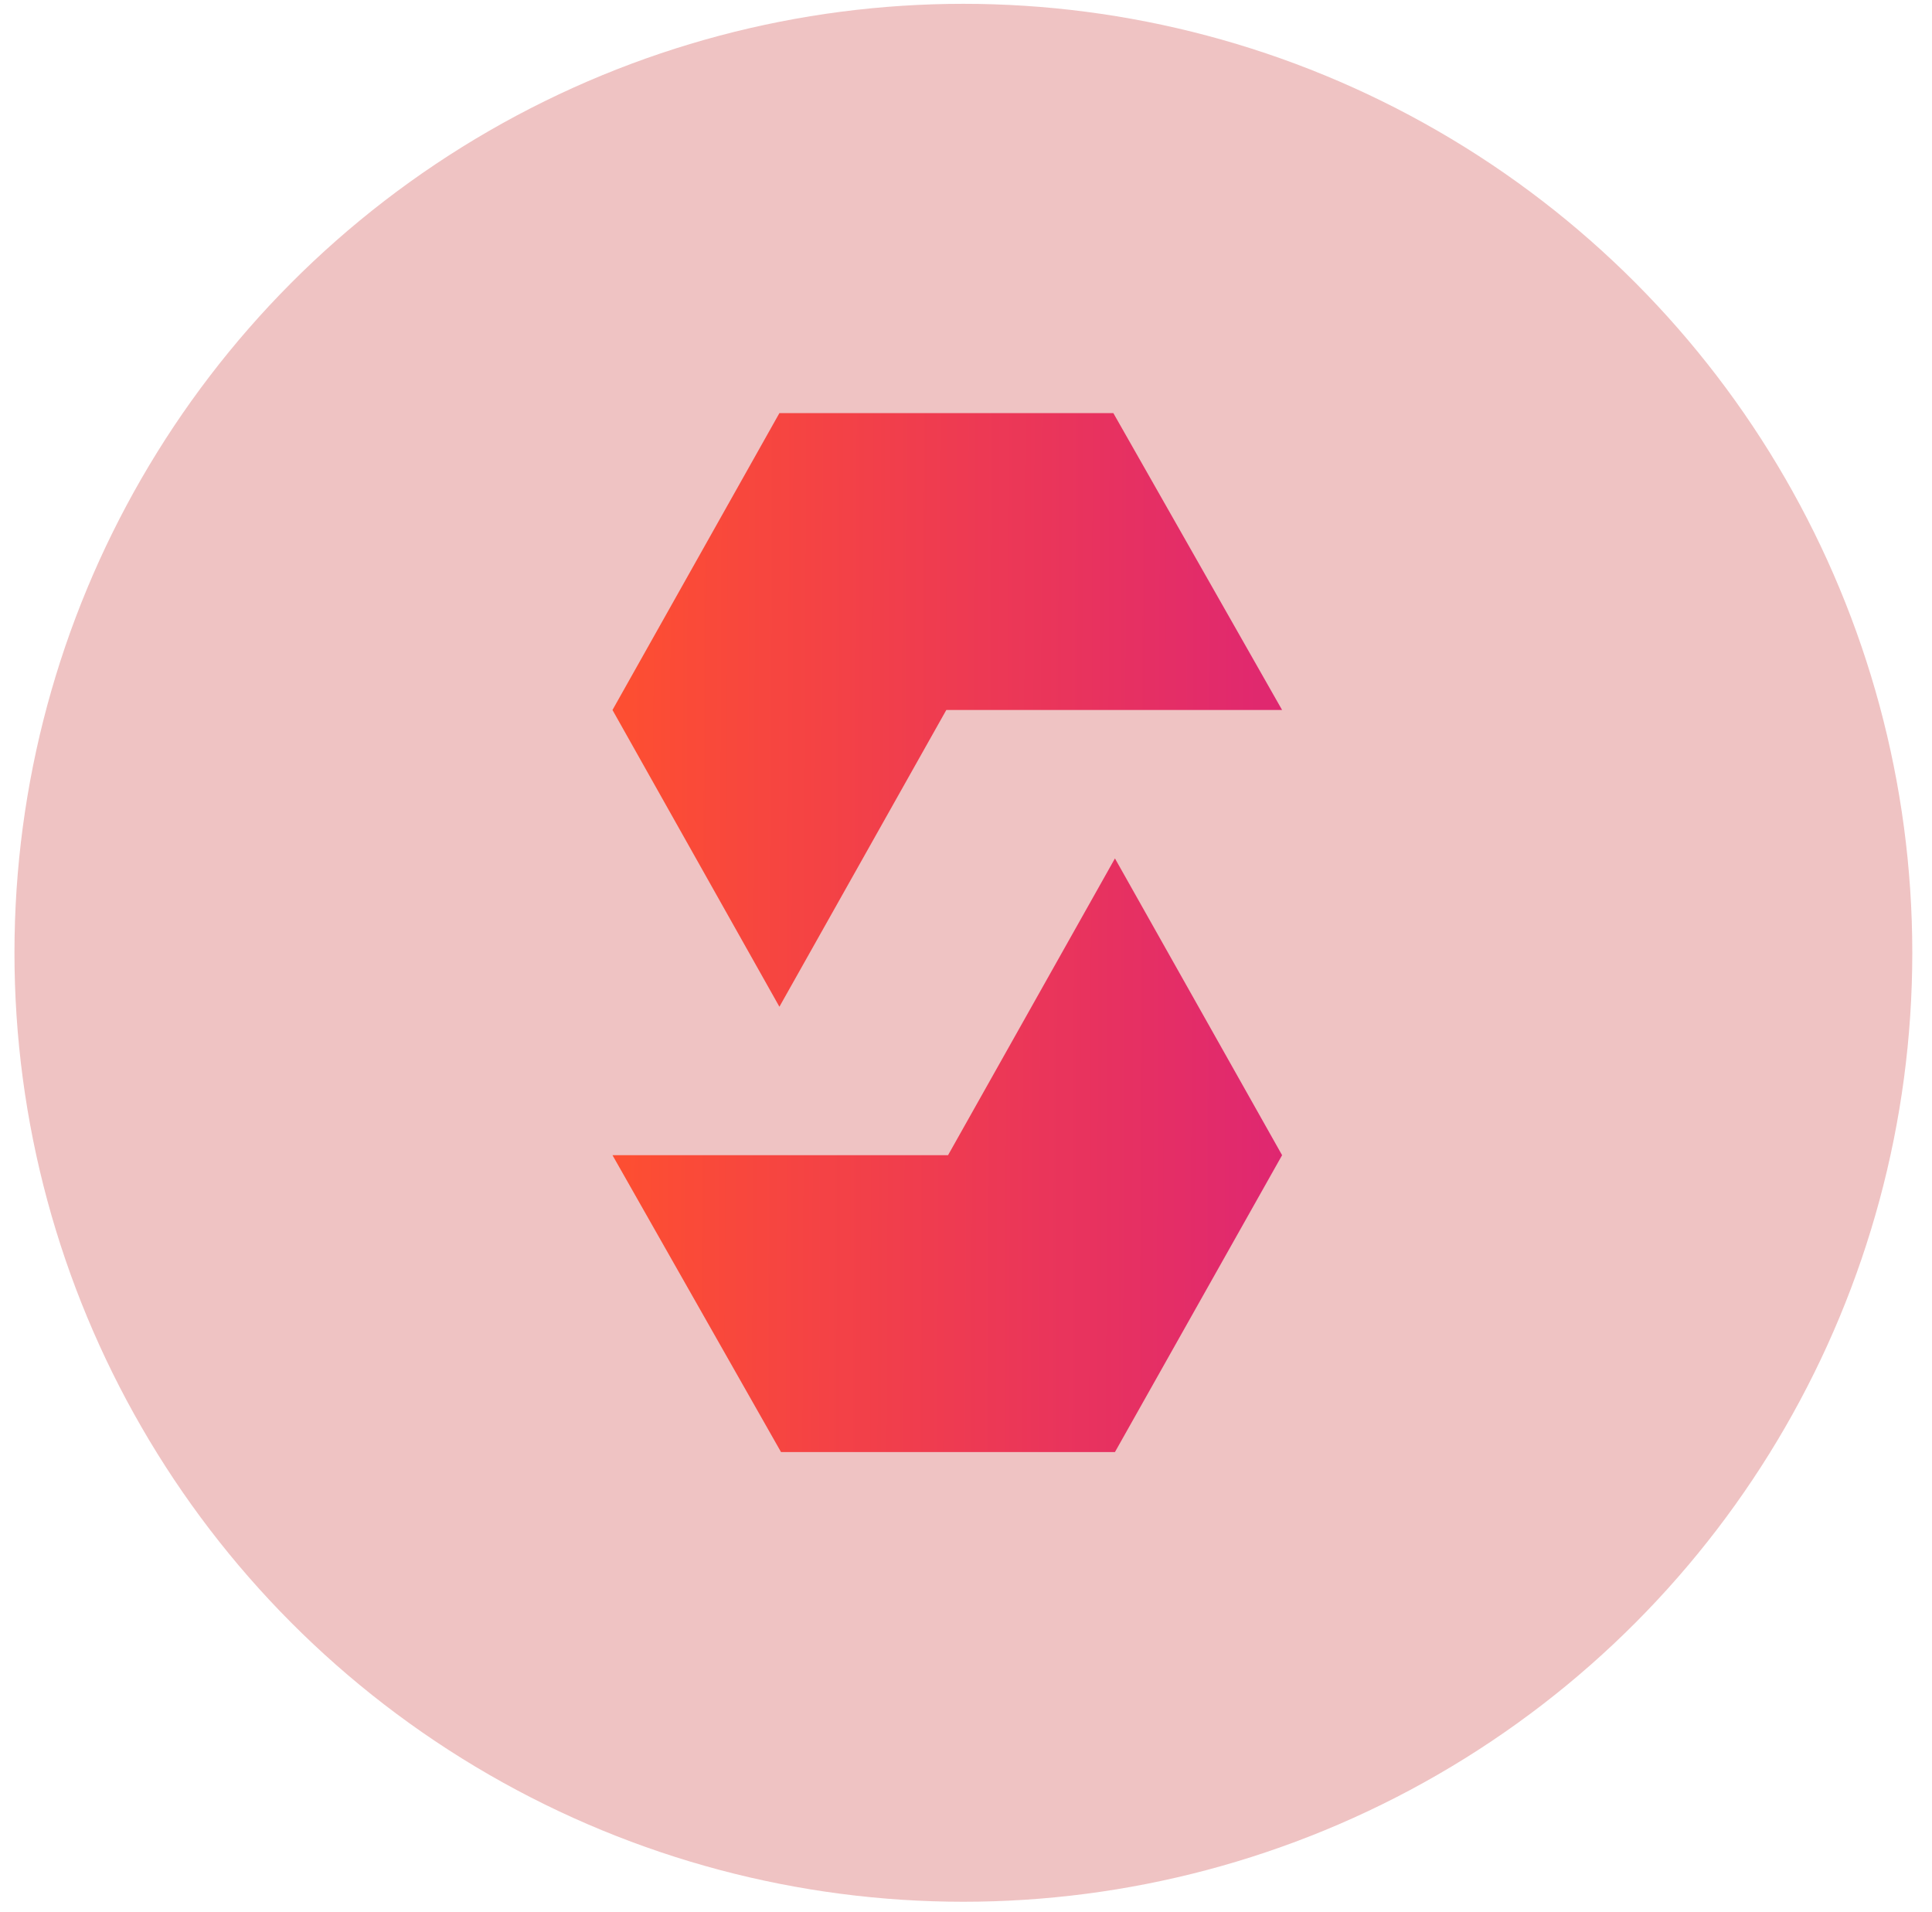 <svg width="95" height="94" viewBox="0 0 95 94" fill="none" xmlns="http://www.w3.org/2000/svg">
<circle cx="47.371" cy="46.848" r="46.66" fill="#EFC3C3"/>
<path d="M38.325 49.501L30.117 34.91L38.325 20.312H54.745L63.043 34.91H46.532L38.325 49.501ZM63.043 56.8L54.824 42.208L46.617 56.8H30.117L38.404 71.397H54.824L63.043 56.8Z" fill="url(#paint0_linear_7244_10621)"/>
<defs>
<linearGradient id="paint0_linear_7244_10621" x1="63.15" y1="51.474" x2="30.826" y2="51.357" gradientUnits="userSpaceOnUse">
<stop stop-color="#DF2771"/>
<stop offset="1" stop-color="#FD4E32"/>
</linearGradient>
</defs>
</svg>
